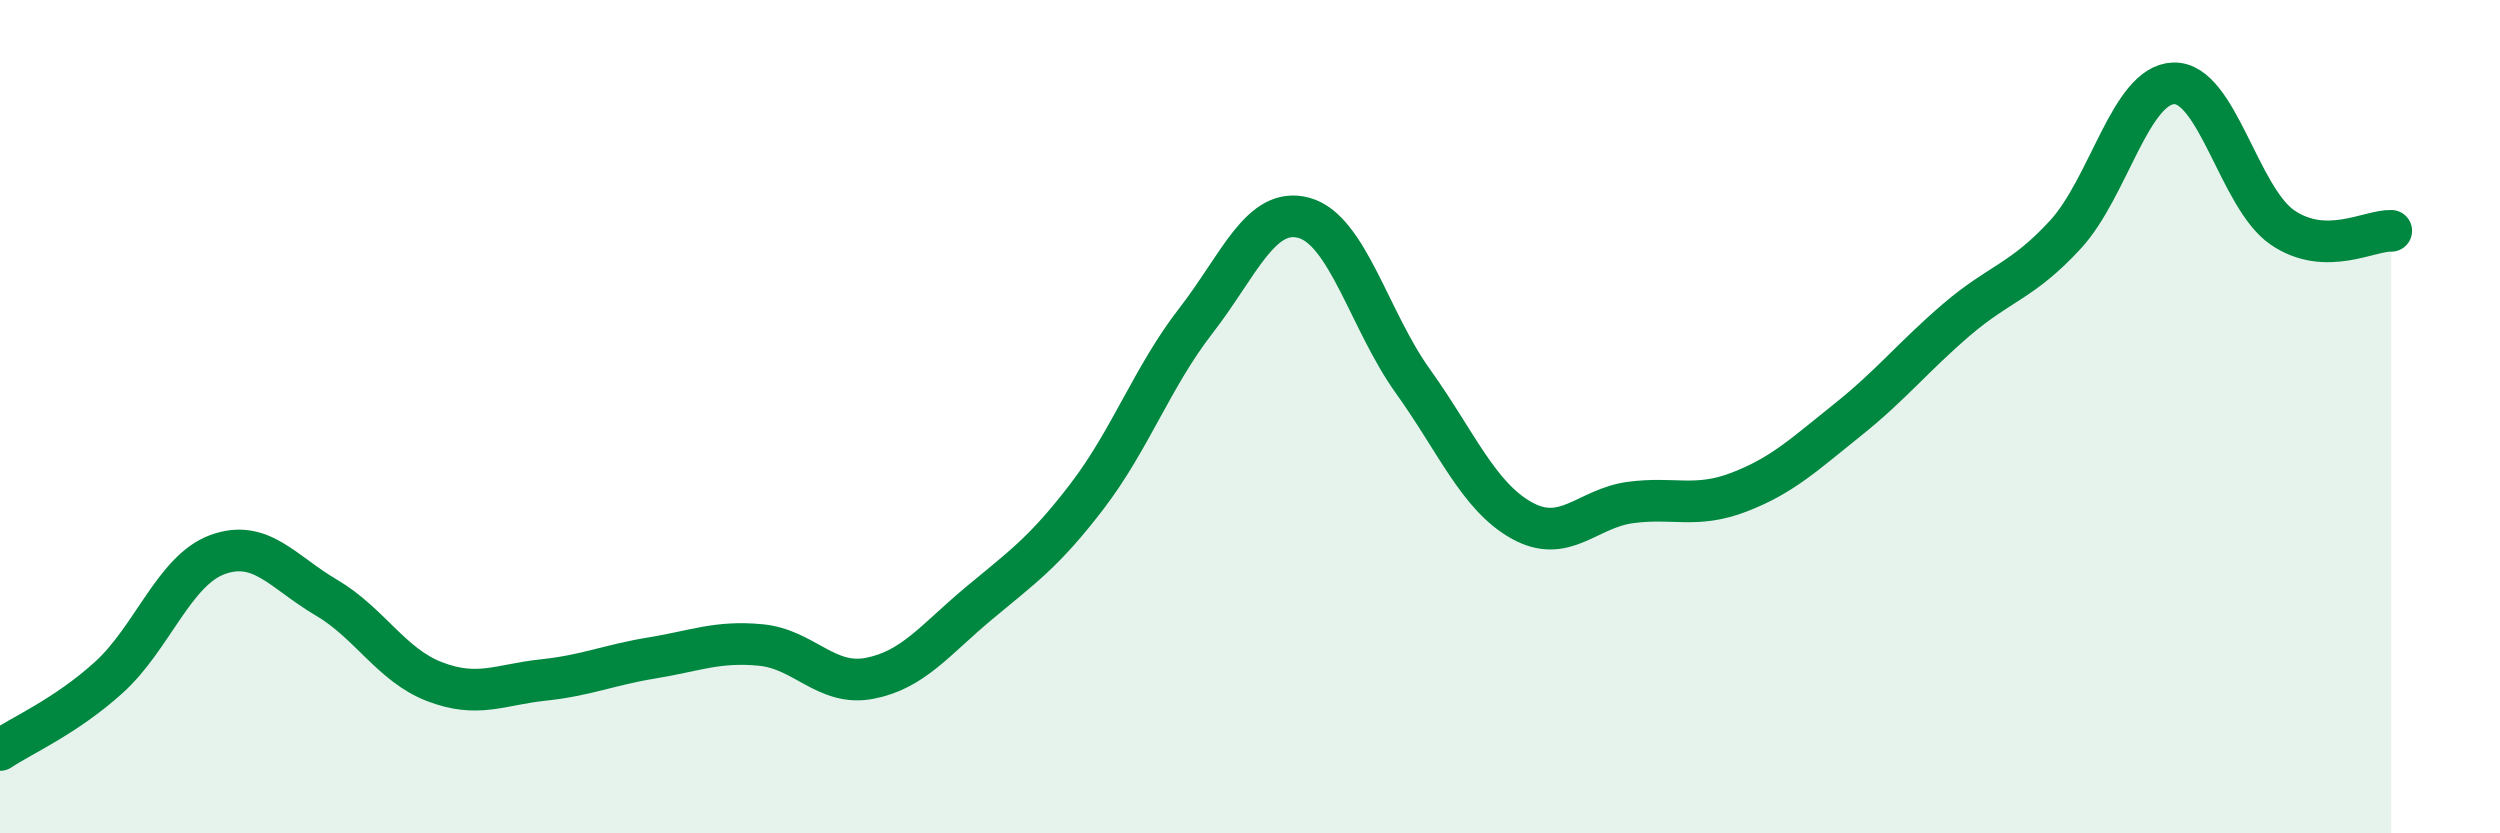 
    <svg width="60" height="20" viewBox="0 0 60 20" xmlns="http://www.w3.org/2000/svg">
      <path
        d="M 0,18 C 0.52,17.65 1.57,17.2 2.61,16.26 C 3.65,15.32 4.18,13.69 5.22,13.31 C 6.26,12.93 6.79,13.73 7.83,14.34 C 8.87,14.95 9.39,15.96 10.43,16.36 C 11.47,16.76 12,16.43 13.04,16.32 C 14.08,16.21 14.61,15.96 15.65,15.79 C 16.69,15.62 17.22,15.38 18.26,15.48 C 19.3,15.58 19.83,16.48 20.87,16.28 C 21.91,16.08 22.44,15.36 23.48,14.49 C 24.52,13.62 25.05,13.27 26.09,11.91 C 27.13,10.55 27.66,9.04 28.7,7.7 C 29.74,6.36 30.26,4.94 31.3,5.23 C 32.34,5.52 32.87,7.7 33.91,9.15 C 34.95,10.6 35.48,11.91 36.52,12.49 C 37.56,13.07 38.09,12.2 39.13,12.06 C 40.17,11.92 40.7,12.21 41.74,11.81 C 42.78,11.41 43.31,10.9 44.35,10.07 C 45.39,9.24 45.92,8.56 46.96,7.67 C 48,6.78 48.53,6.76 49.57,5.63 C 50.61,4.5 51.13,2.03 52.17,2 C 53.21,1.97 53.74,4.75 54.78,5.46 C 55.82,6.17 56.87,5.52 57.39,5.54L57.39 20L0 20Z"
        fill="#008740"
        opacity="0.1"
        stroke-linecap="round"
        stroke-linejoin="round"
      />
      <path
        d="M 0,18 C 0.52,17.65 1.57,17.2 2.61,16.26 C 3.65,15.32 4.18,13.69 5.22,13.31 C 6.26,12.93 6.79,13.73 7.83,14.34 C 8.87,14.95 9.39,15.96 10.43,16.36 C 11.47,16.76 12,16.43 13.04,16.32 C 14.08,16.21 14.61,15.96 15.65,15.79 C 16.69,15.62 17.22,15.38 18.26,15.48 C 19.3,15.58 19.83,16.48 20.87,16.28 C 21.91,16.08 22.44,15.36 23.48,14.49 C 24.52,13.62 25.05,13.27 26.09,11.91 C 27.13,10.55 27.66,9.04 28.7,7.7 C 29.74,6.36 30.26,4.94 31.3,5.23 C 32.34,5.52 32.87,7.7 33.91,9.15 C 34.95,10.6 35.48,11.91 36.52,12.49 C 37.56,13.07 38.09,12.2 39.13,12.06 C 40.17,11.92 40.7,12.21 41.74,11.81 C 42.78,11.41 43.31,10.9 44.35,10.07 C 45.39,9.24 45.92,8.56 46.96,7.67 C 48,6.78 48.53,6.76 49.57,5.63 C 50.61,4.5 51.13,2.03 52.17,2 C 53.21,1.97 53.74,4.75 54.78,5.46 C 55.82,6.17 56.87,5.52 57.39,5.54"
        stroke="#008740"
        stroke-width="1"
        fill="none"
        stroke-linecap="round"
        stroke-linejoin="round"
      />
    </svg>
  
